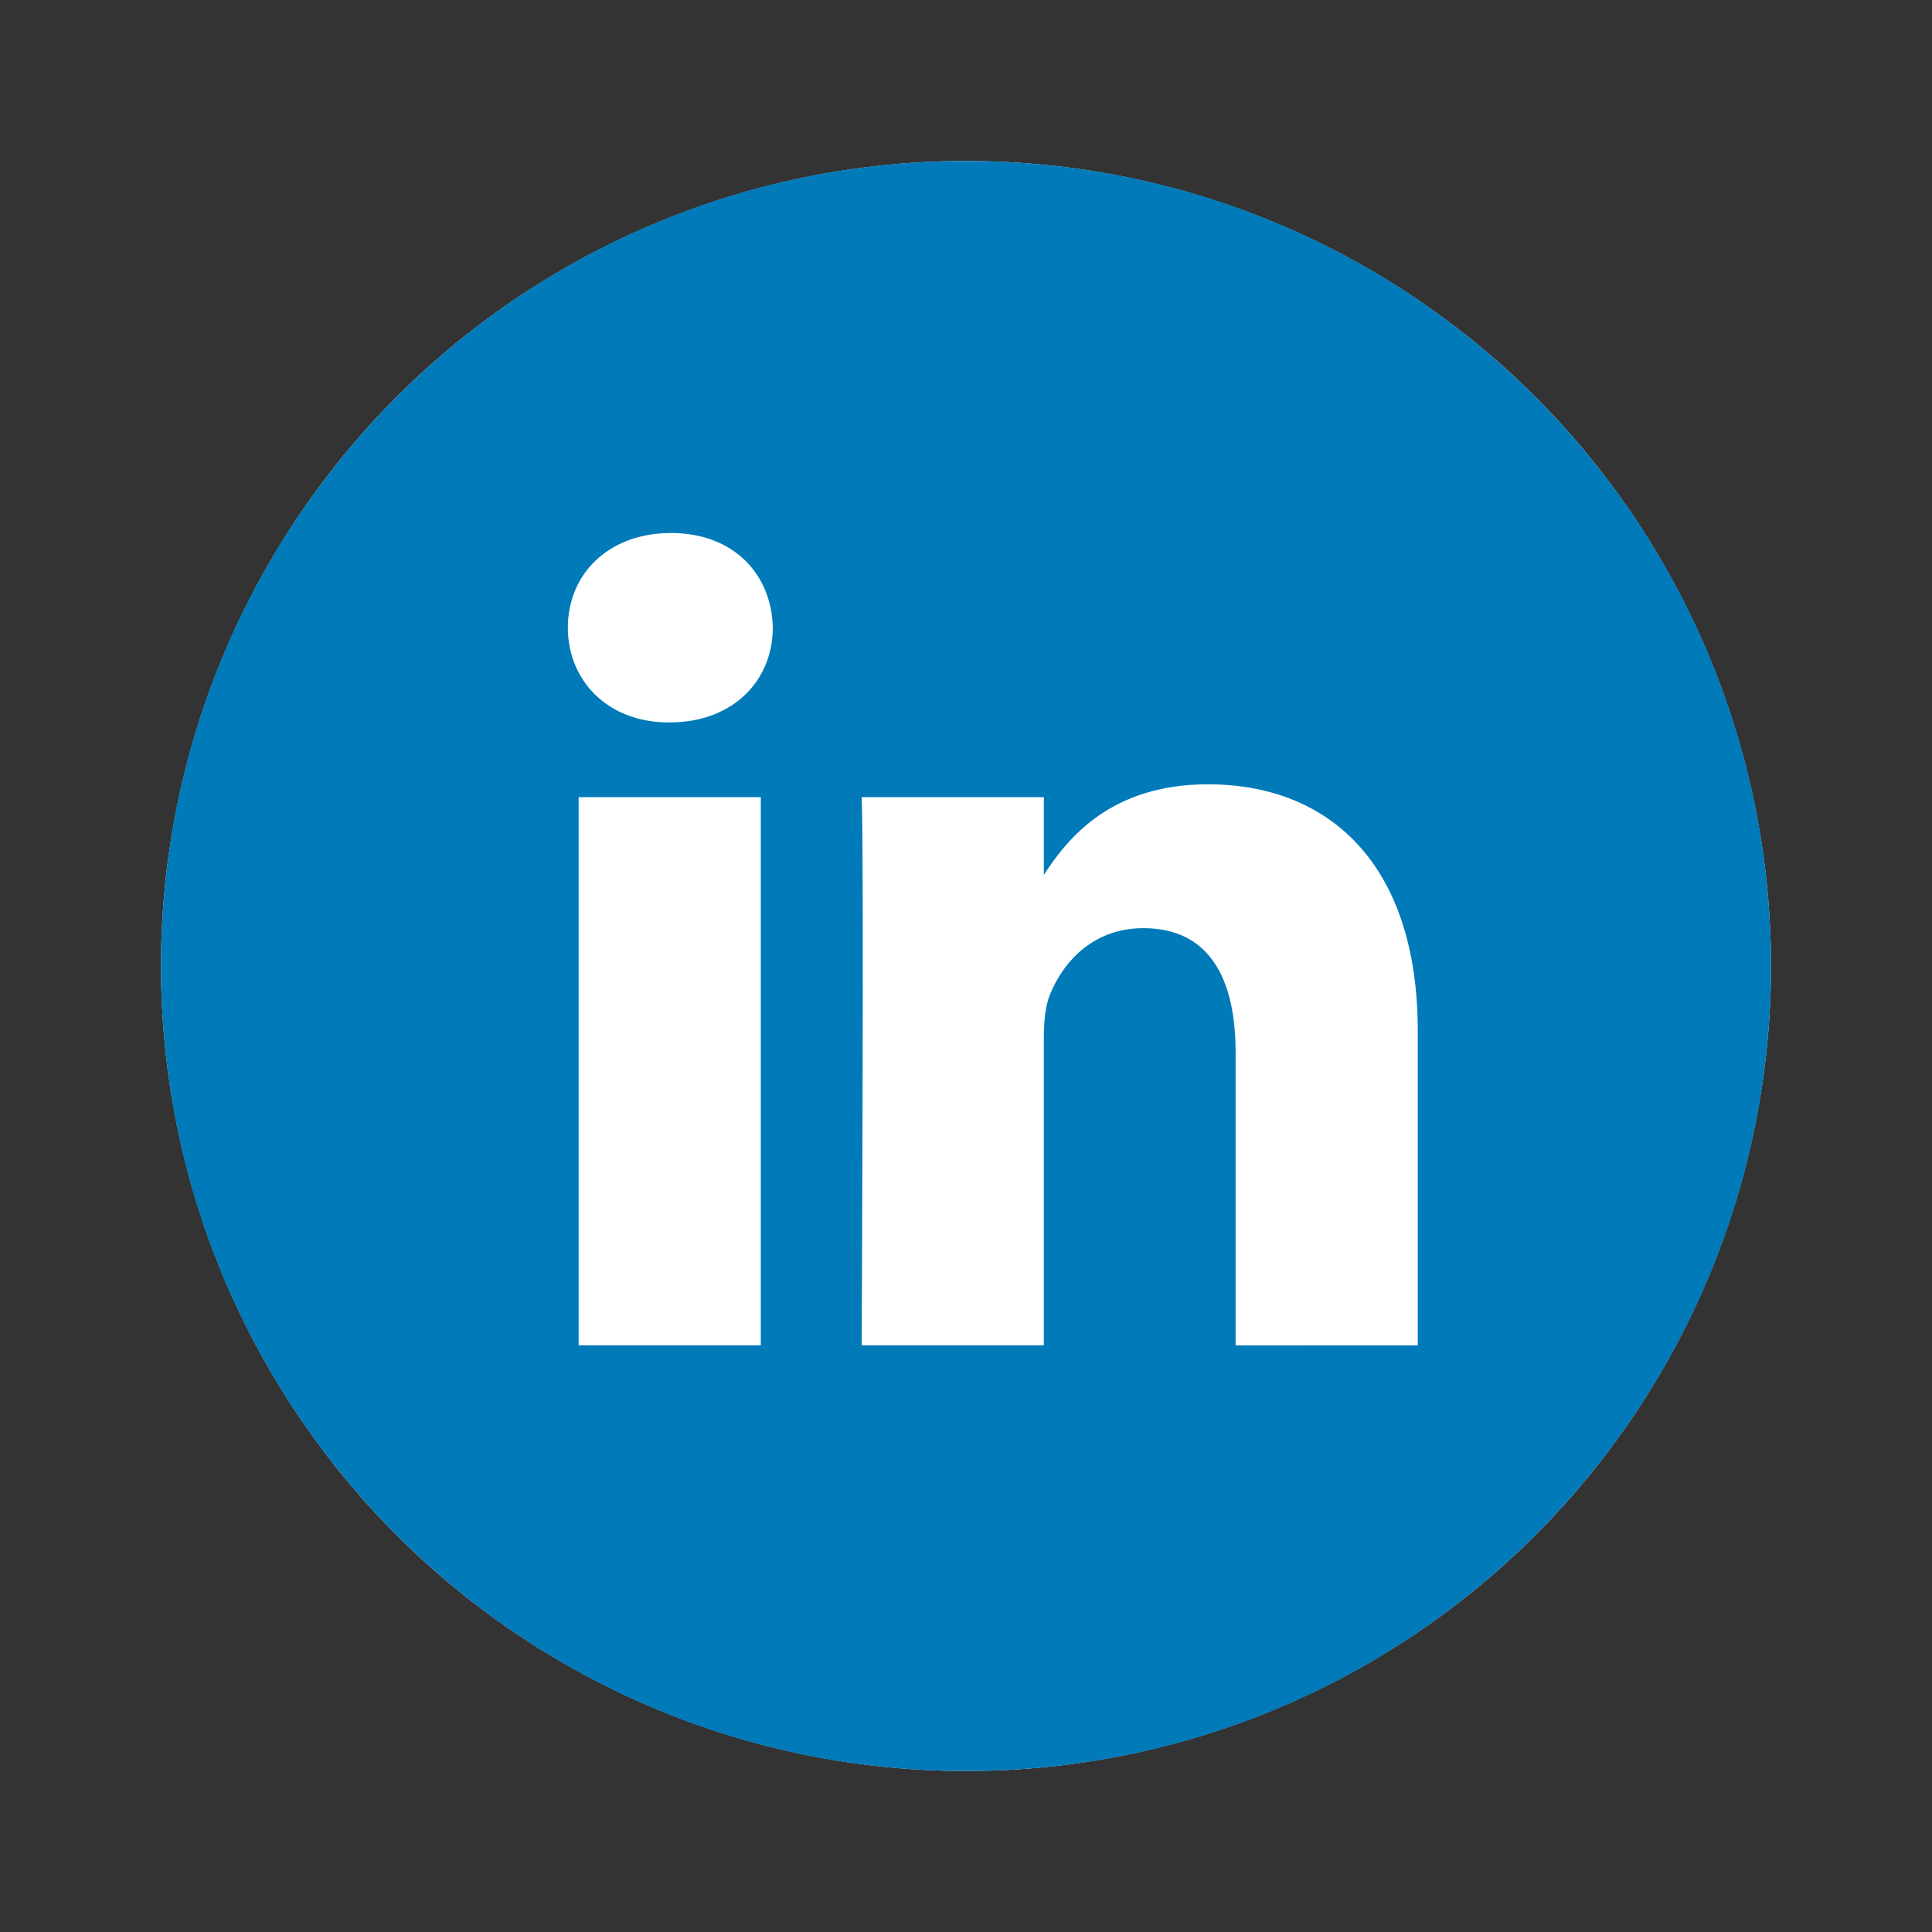 <svg width="24" height="24" viewBox="0 0 24 24" fill="none" xmlns="http://www.w3.org/2000/svg">
<rect x="0" y="0" width="24" height="24" fill="#333333" stroke="none"/>
<ellipse cx="12" cy="12" rx="10" ry="10" fill="white"/>
<path fill-rule="evenodd" clip-rule="evenodd" d="M17.612 16.712V12.808C17.612 10.717 16.496 9.743 15.007 9.743C13.806 9.743 13.267 10.404 12.967 10.868V9.903H10.704C10.734 10.542 10.704 16.712 10.704 16.712H12.967V12.91C12.967 12.707 12.982 12.503 13.042 12.358C13.205 11.951 13.578 11.53 14.203 11.53C15.022 11.53 15.349 12.155 15.349 13.07V16.713L17.612 16.712ZM8.32 8.974C9.109 8.974 9.6 8.451 9.6 7.797C9.586 7.129 9.109 6.621 8.335 6.621C7.561 6.621 7.054 7.129 7.054 7.797C7.054 8.451 7.546 8.974 8.305 8.974H8.32ZM12 22C6.477 22 2 17.523 2 12C2 6.477 6.477 2 12 2C17.523 2 22 6.477 22 12C22 17.523 17.523 22 12 22ZM9.451 16.712V9.903H7.188V16.712H9.451Z" fill="#007AB9"/>
</svg>
